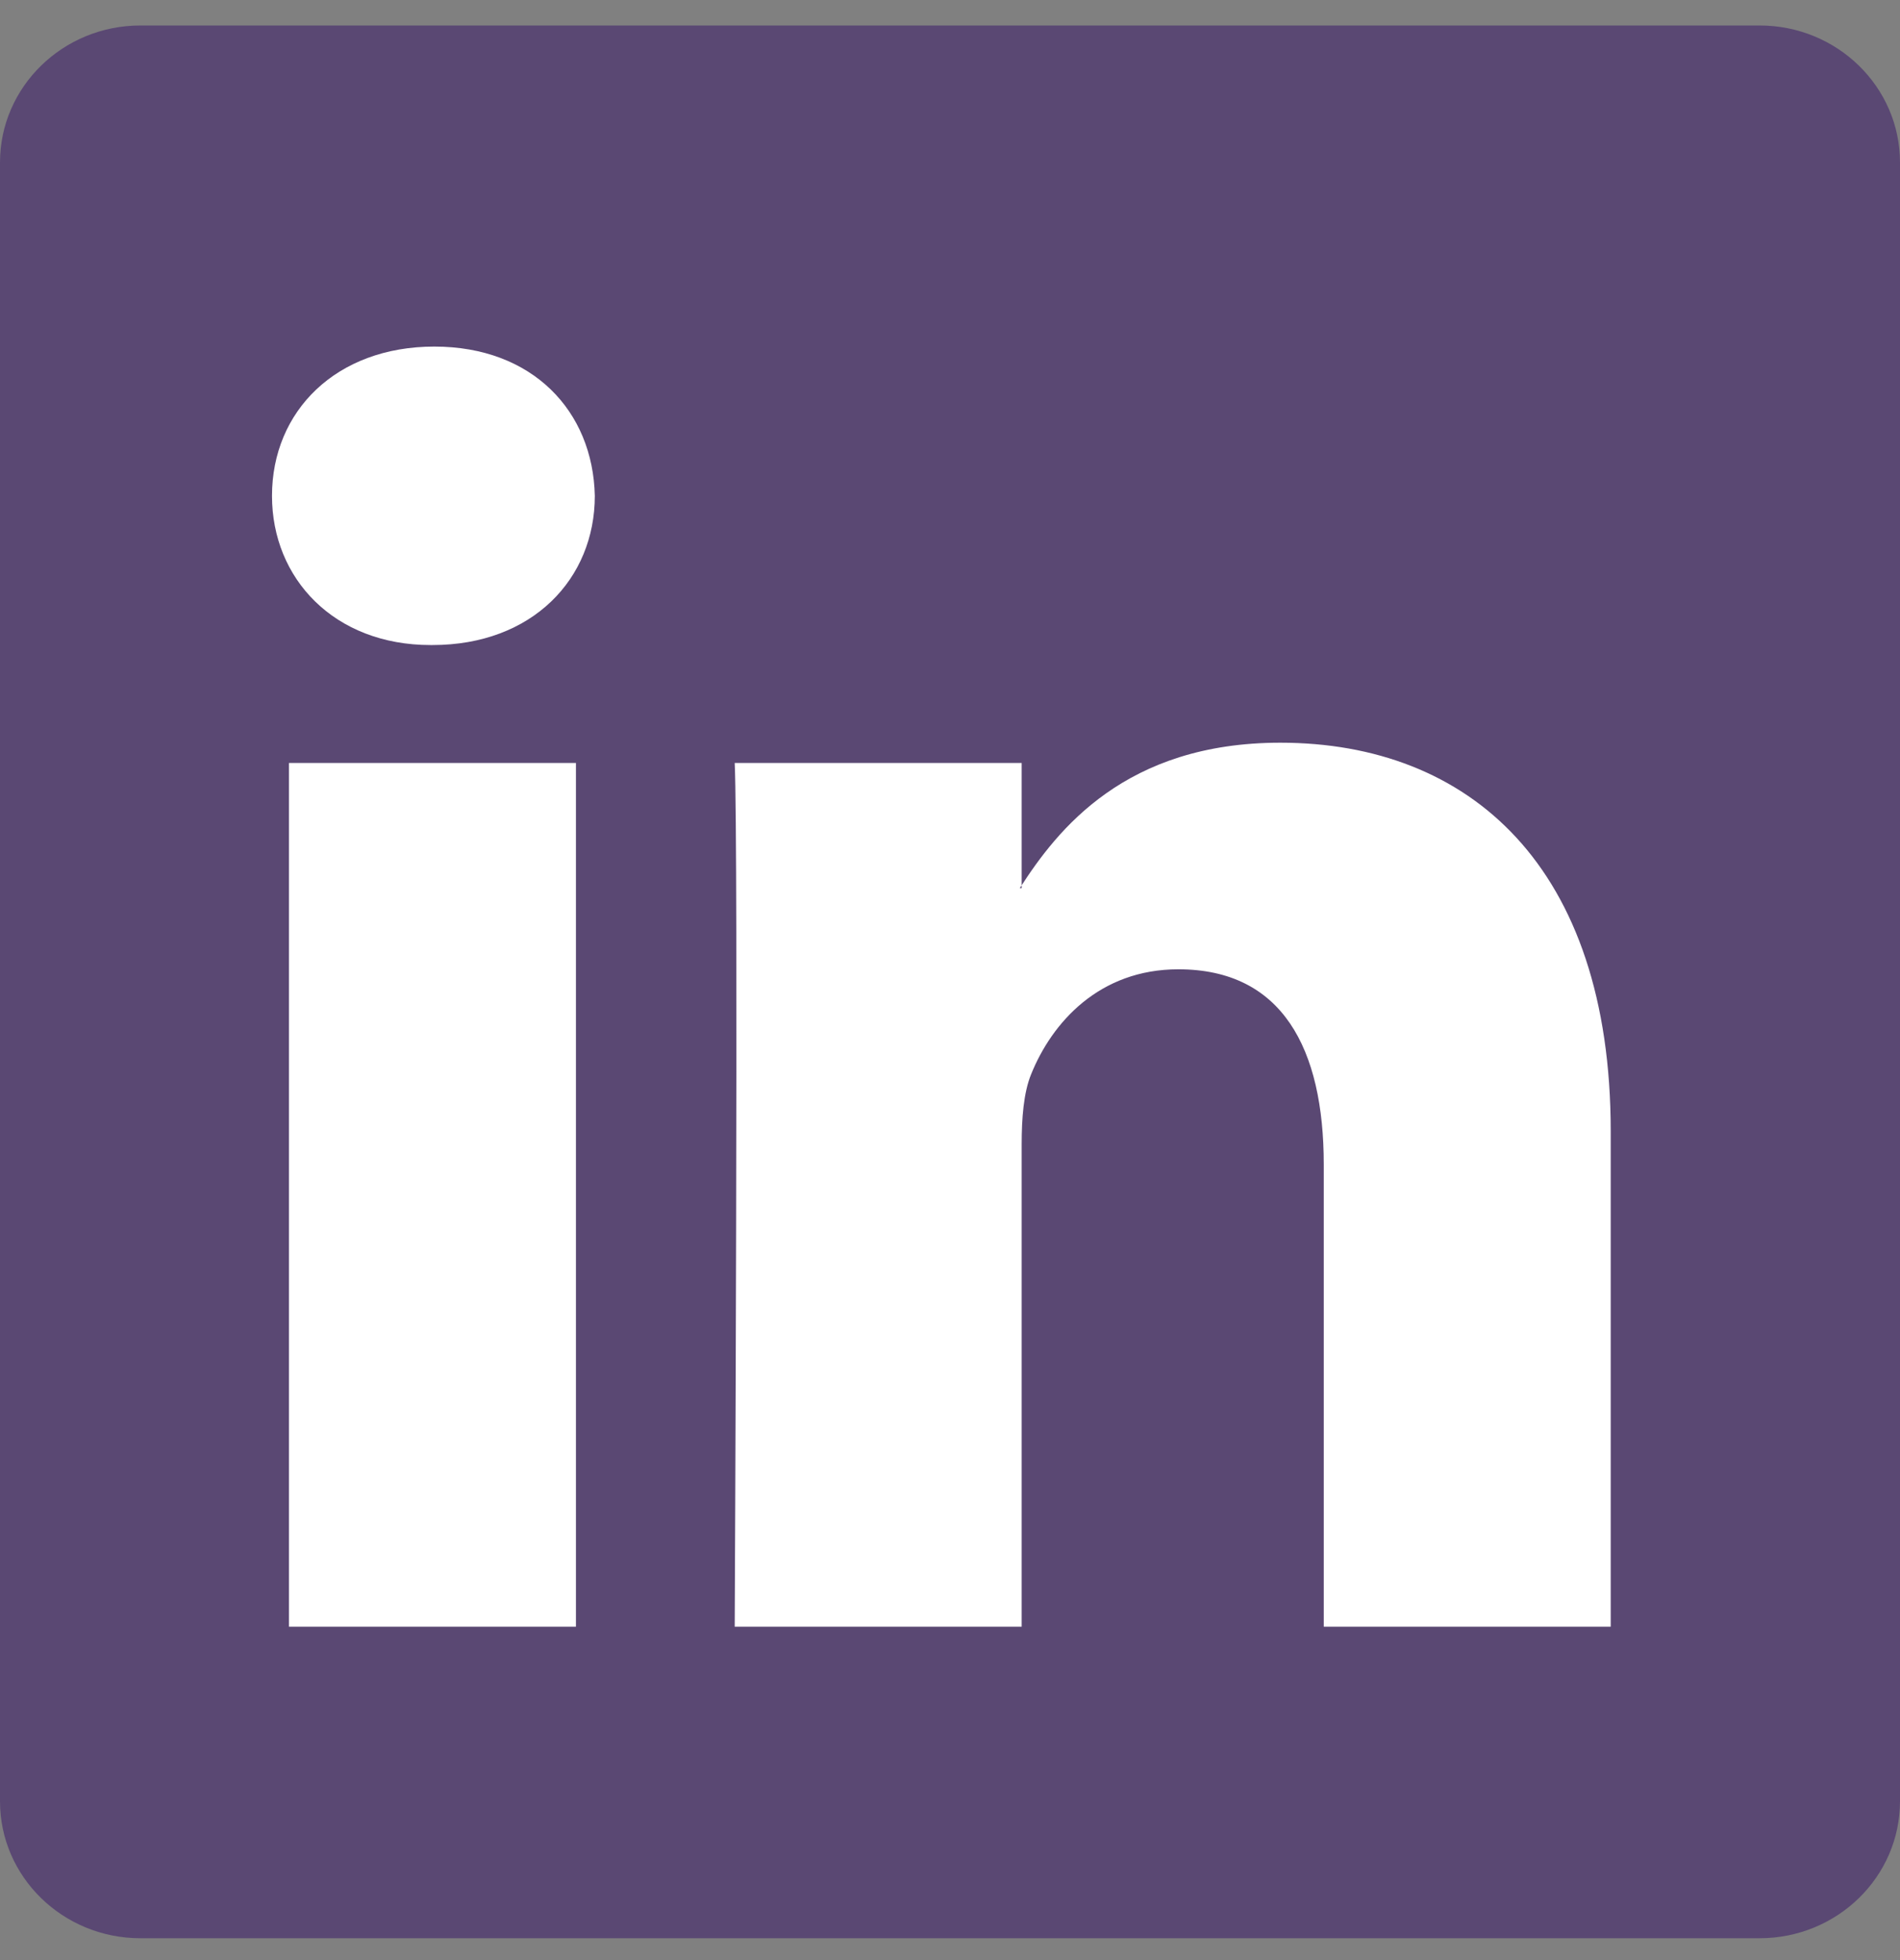<svg width="32" height="33" viewBox="0 0 32 33" fill="none" xmlns="http://www.w3.org/2000/svg">
<rect x="0" y="0" width="32" height="33" fill="#808080" stroke="none"/>
<path d="M0 2.736C0 1.462 1.059 0.429 2.365 0.429H29.635C30.941 0.429 32 1.462 32 2.736V30.326C32 31.6 30.941 32.632 29.635 32.632H2.365C1.059 32.632 0 31.6 0 30.326V2.736Z" fill="#5A4873"/>
<path fill-rule="evenodd" clip-rule="evenodd" d="M9.7 27.387V12.845H4.867V27.387H9.7ZM7.283 10.86C8.969 10.86 10.018 9.743 10.018 8.348C9.987 6.921 8.969 5.835 7.315 5.835C5.662 5.835 4.581 6.921 4.581 8.348C4.581 9.743 5.63 10.86 7.252 10.86H7.283Z" fill="white"/>
<path fill-rule="evenodd" clip-rule="evenodd" d="M12.374 27.387H17.207V19.266C17.207 18.831 17.239 18.397 17.366 18.087C17.716 17.218 18.511 16.319 19.846 16.319C21.595 16.319 22.295 17.652 22.295 19.607V27.387H27.128V19.049C27.128 14.582 24.743 12.504 21.563 12.504C18.956 12.504 17.811 13.961 17.175 14.954H17.207V12.845H12.374C12.438 14.21 12.374 27.387 12.374 27.387Z" fill="white"/>
</svg>
